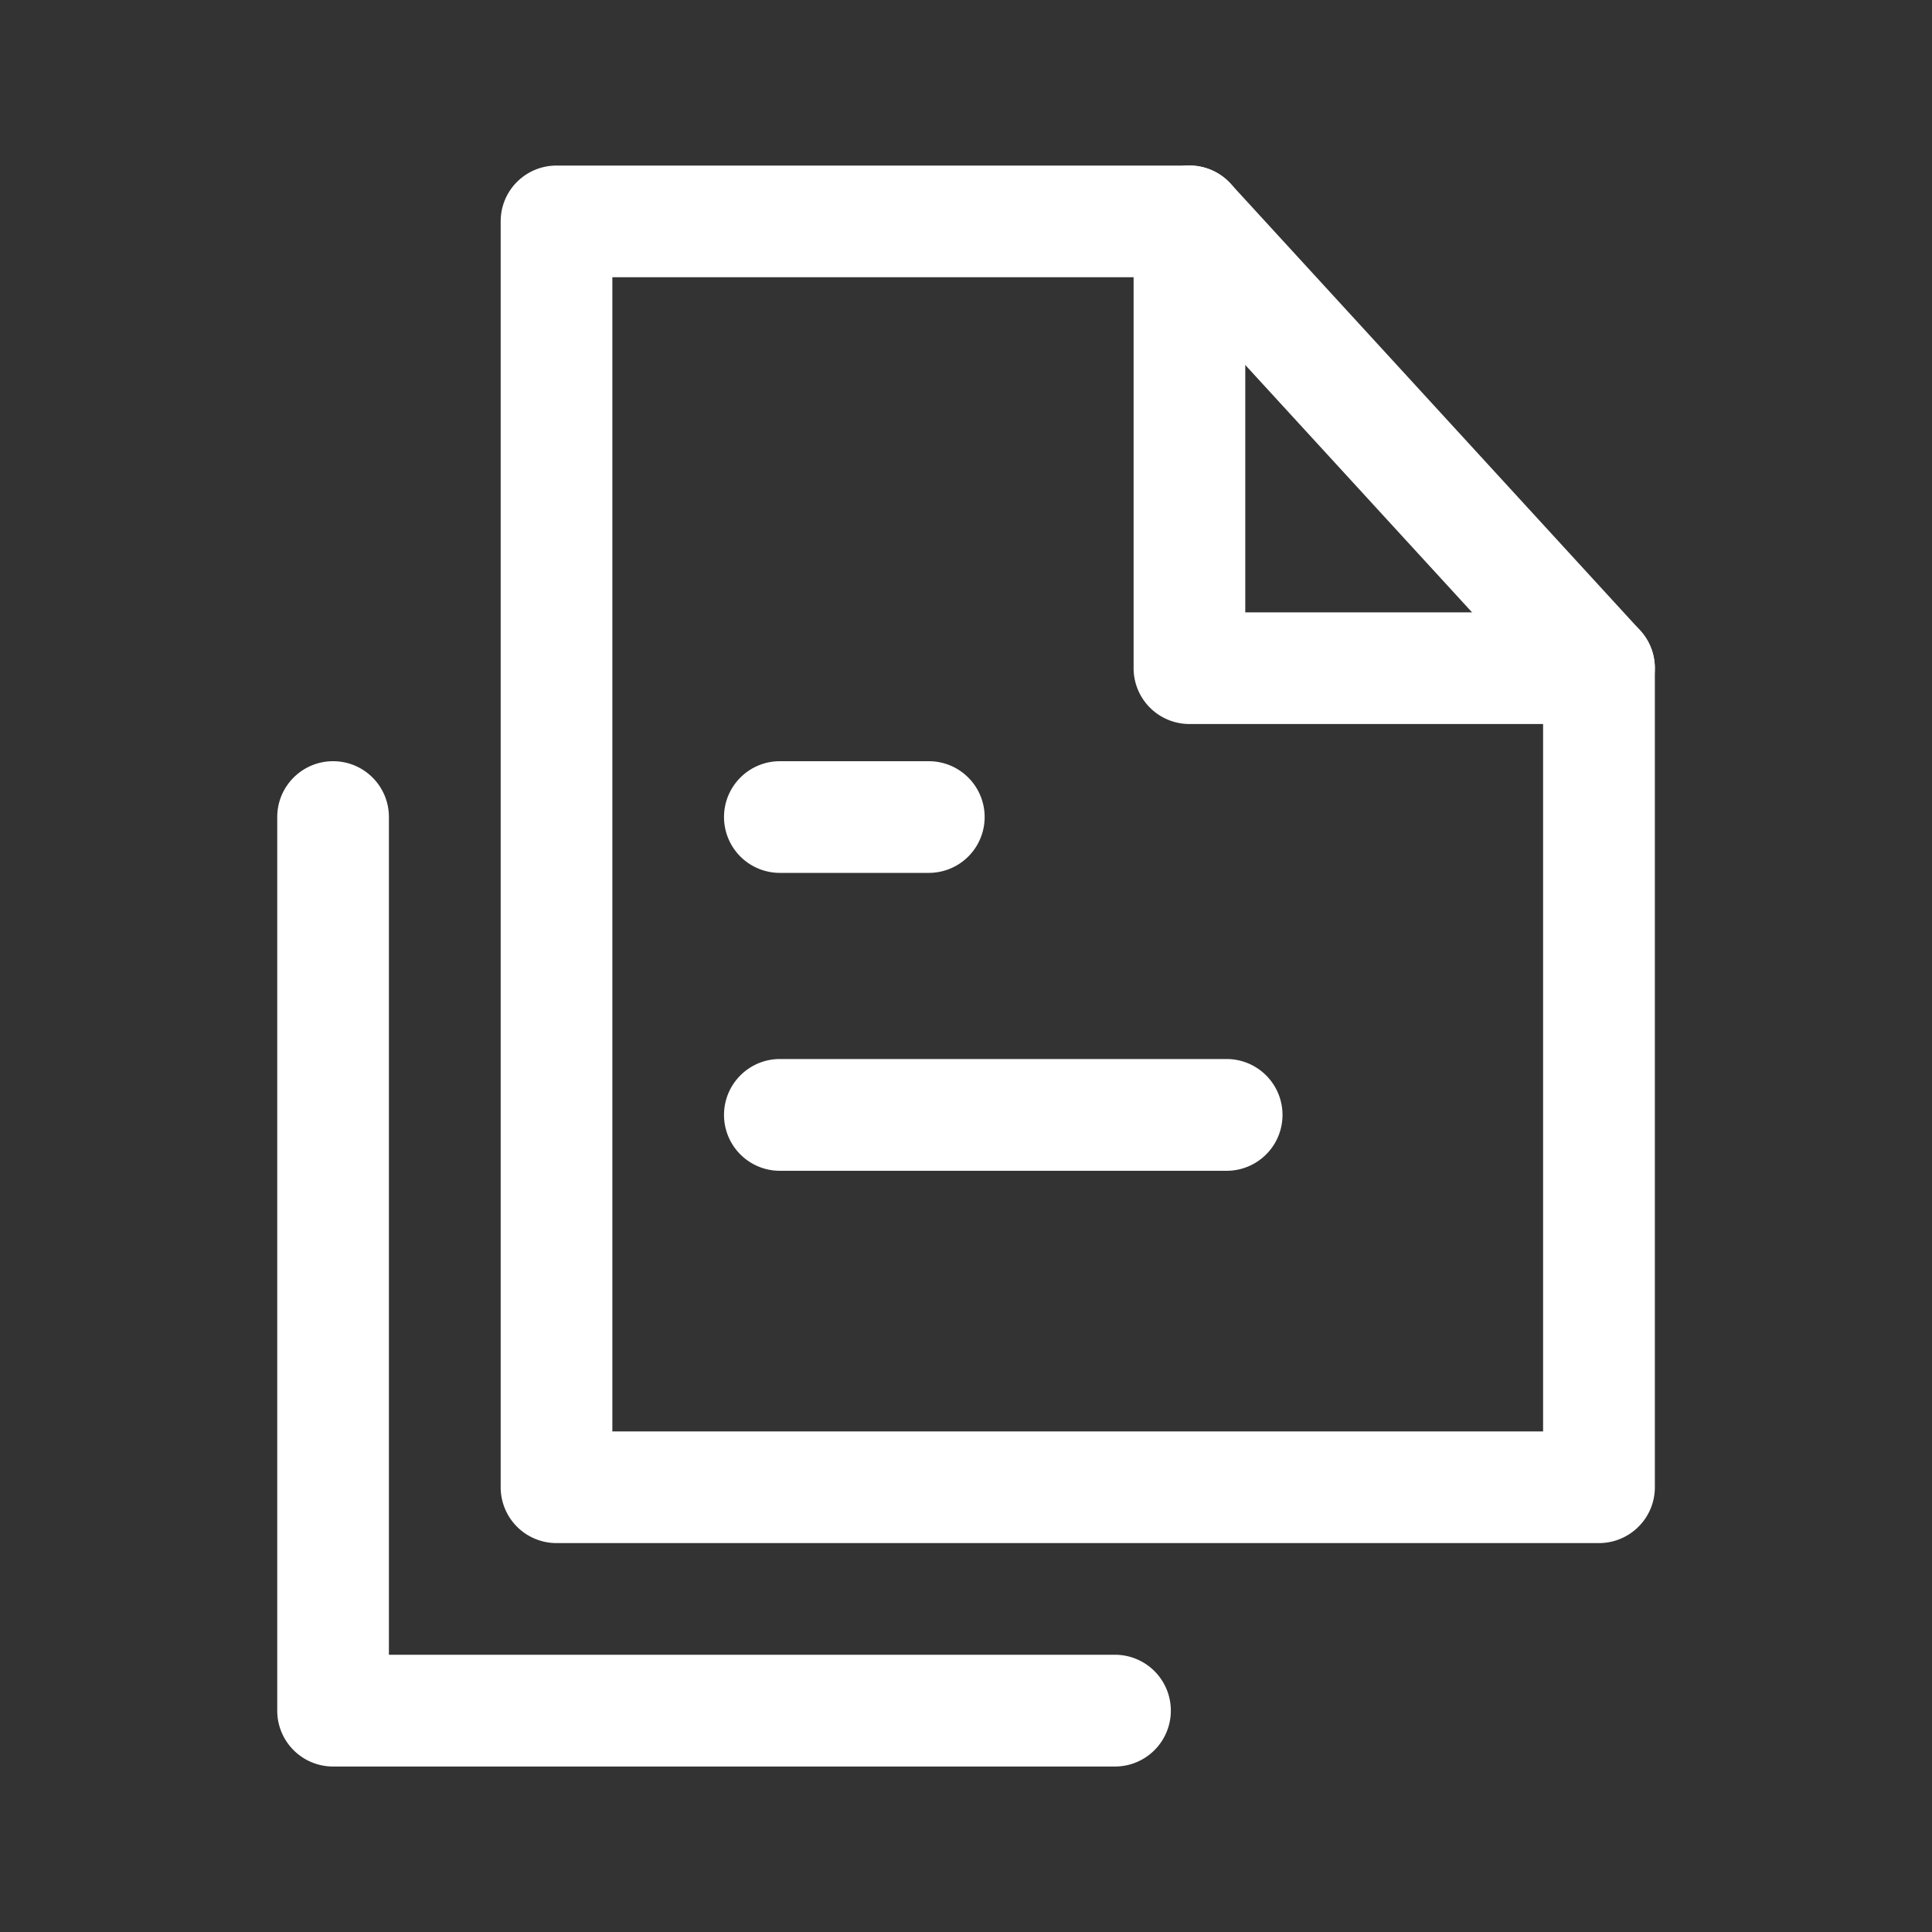 <svg width="20" height="20" viewBox="0 0 20 20" fill="none" xmlns="http://www.w3.org/2000/svg"><rect x="0" y="0" width="20" height="20" fill="#333333" stroke="none"/><path fill-rule="evenodd" clip-rule="evenodd" d="M5.183 2.292c0-.32.258-.578.578-.578h6.552c.32 0 .578.258.578.578v4.047h3.661c.32 0 .579.258.579.578v8.479c0 .32-.26.578-.579.578H5.761a.578.578 0 0 1-.578-.578V2.292Zm1.156.578v11.948h9.635V7.495h-3.661a.578.578 0 0 1-.578-.578V2.87H6.339Z" fill="#fff"/><path fill-rule="evenodd" clip-rule="evenodd" d="M11.922 1.865a.578.578 0 0 1 .817.036l4.24 4.625a.578.578 0 0 1-.853.781l-4.24-4.625a.578.578 0 0 1 .036-.817ZM3.448 7.88c.32 0 .578.259.578.578v8.672h7.516a.578.578 0 0 1 0 1.157H3.448a.578.578 0 0 1-.578-.579v-9.25c0-.319.259-.578.578-.578ZM7.495 8.458c0-.319.259-.578.578-.578h1.542a.578.578 0 0 1 0 1.156H8.073a.578.578 0 0 1-.578-.578ZM7.495 11.542c0-.32.259-.579.578-.579h4.625a.578.578 0 0 1 0 1.157H8.073a.578.578 0 0 1-.578-.578Z" fill="#fff"/></svg>